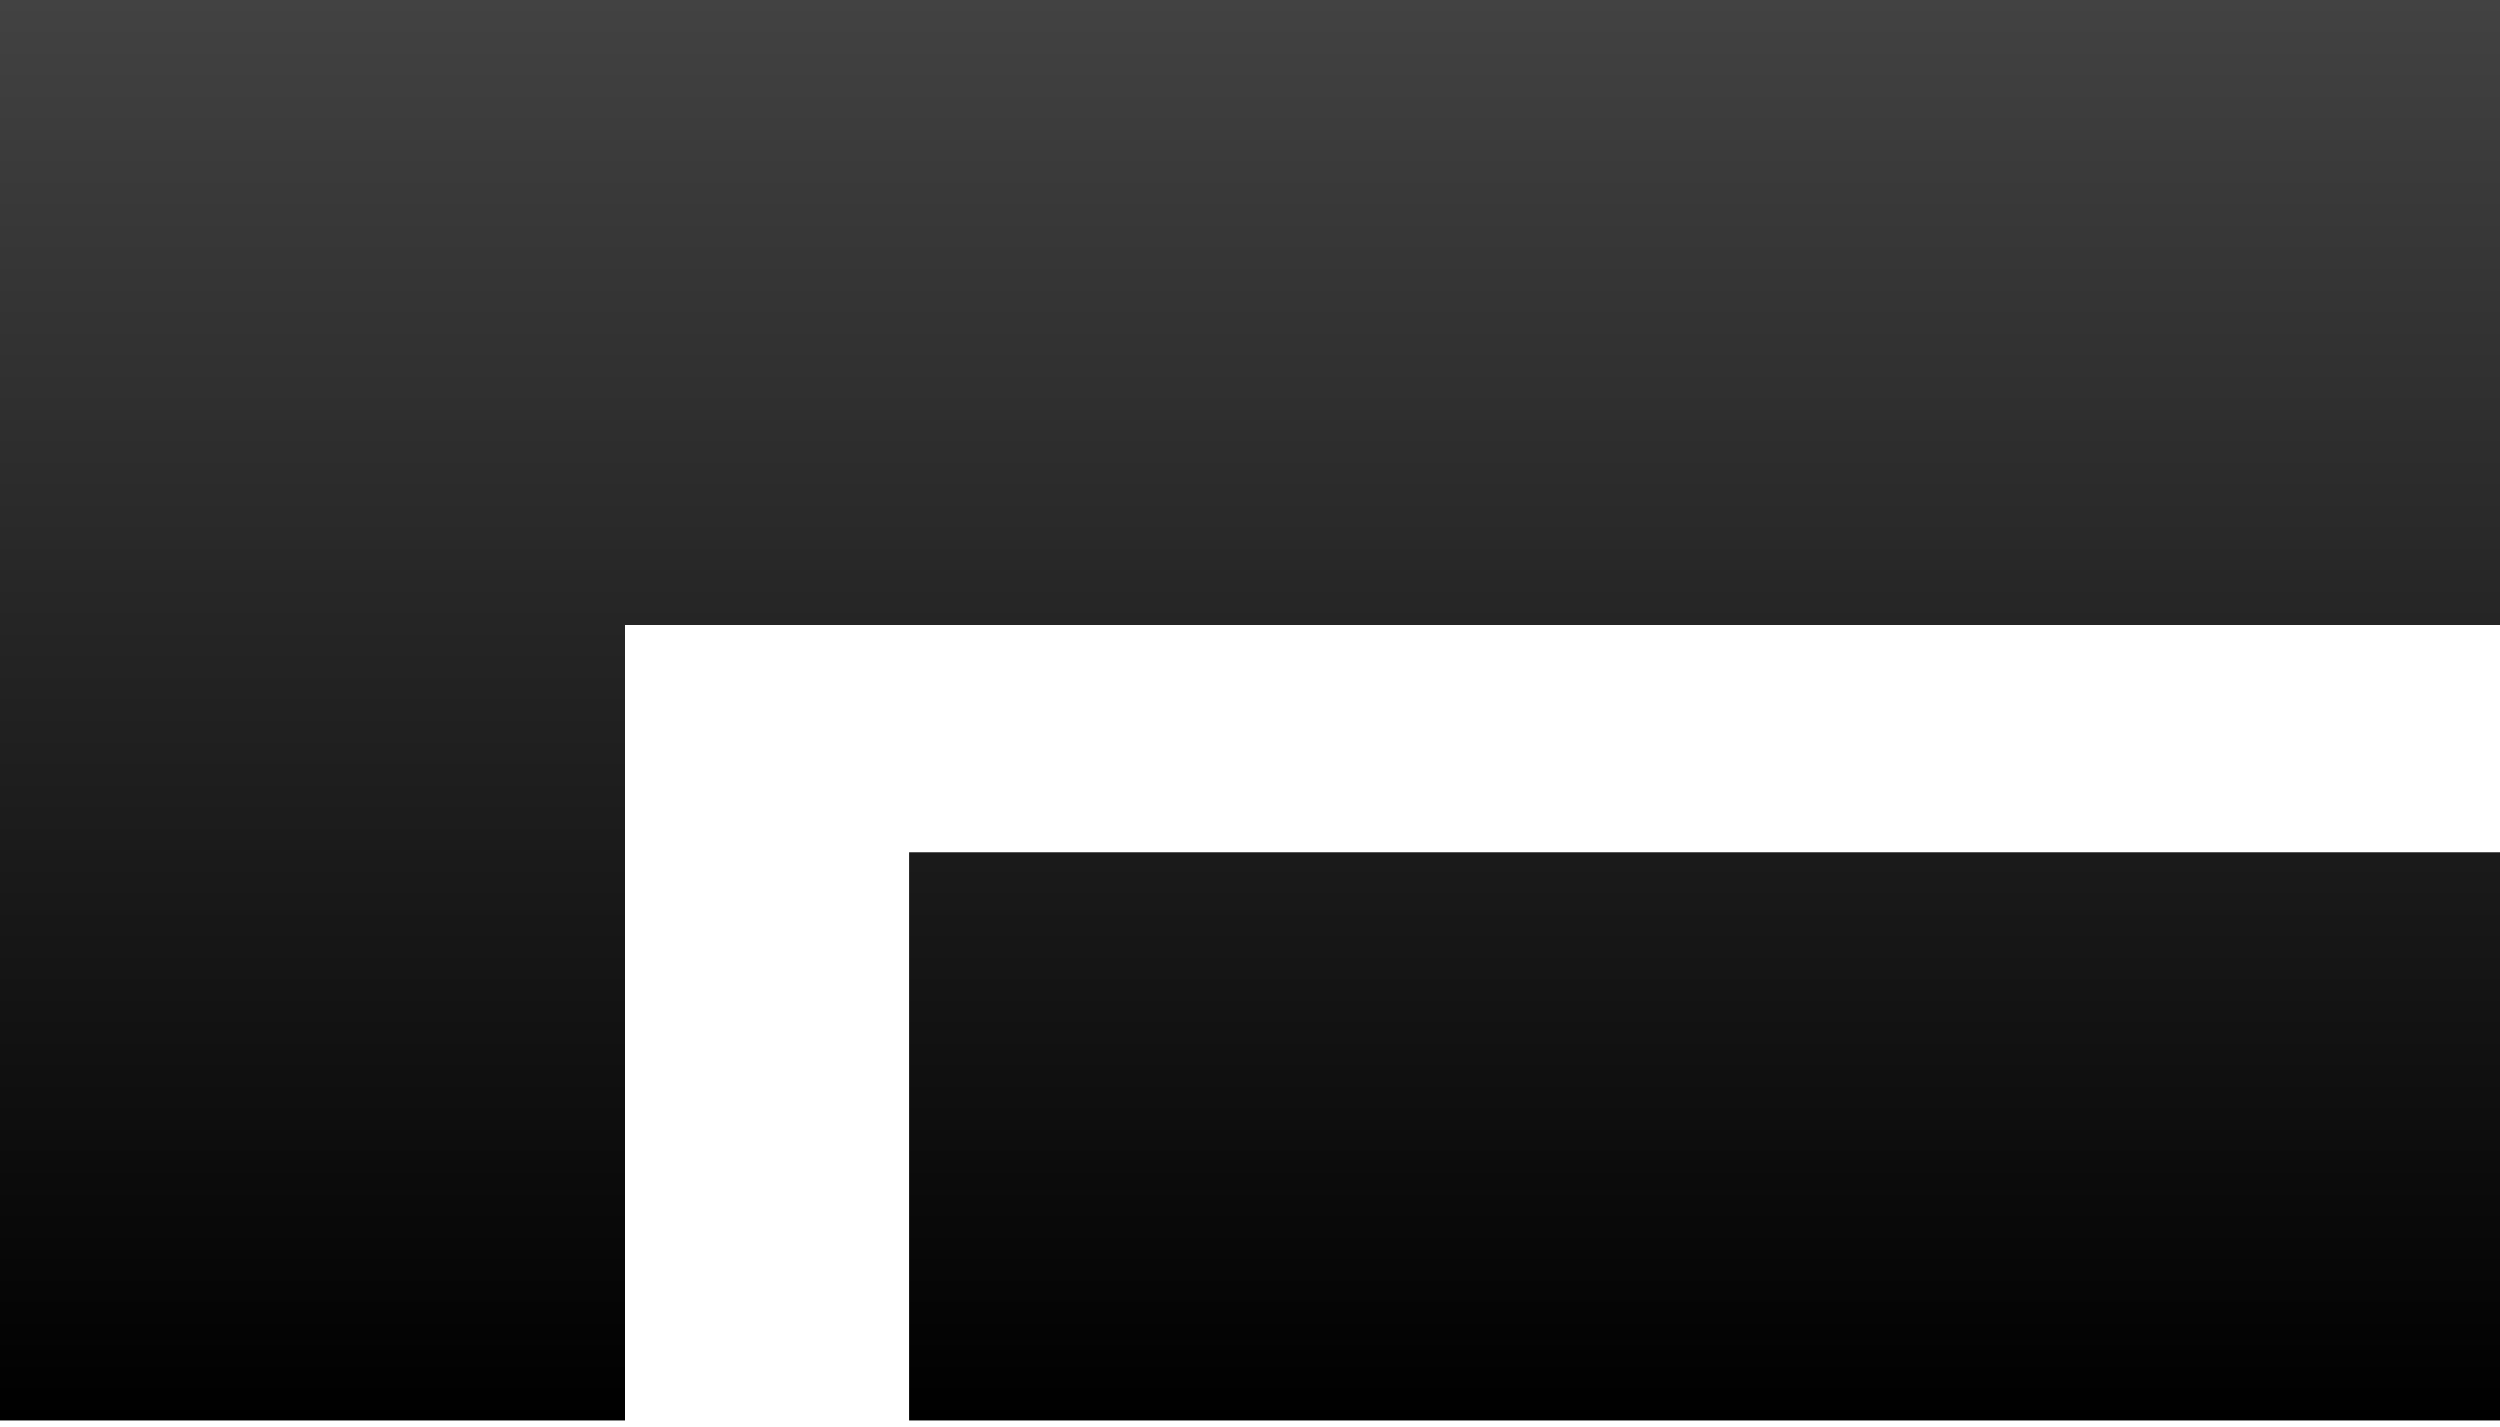 <?xml version="1.0" encoding="UTF-8"?> <svg xmlns="http://www.w3.org/2000/svg" width="212" height="121" viewBox="0 0 212 121" fill="none"><path fill-rule="evenodd" clip-rule="evenodd" d="M0 0H53H212V53H53V120.455H0V0ZM212 72.273H77.091V120.455H212V72.273Z" fill="url(#paint0_linear_584_18)"></path><defs><linearGradient id="paint0_linear_584_18" x1="106" y1="0" x2="106" y2="120.455" gradientUnits="userSpaceOnUse"><stop stop-color="#424242"></stop><stop offset="1"></stop></linearGradient></defs></svg> 
